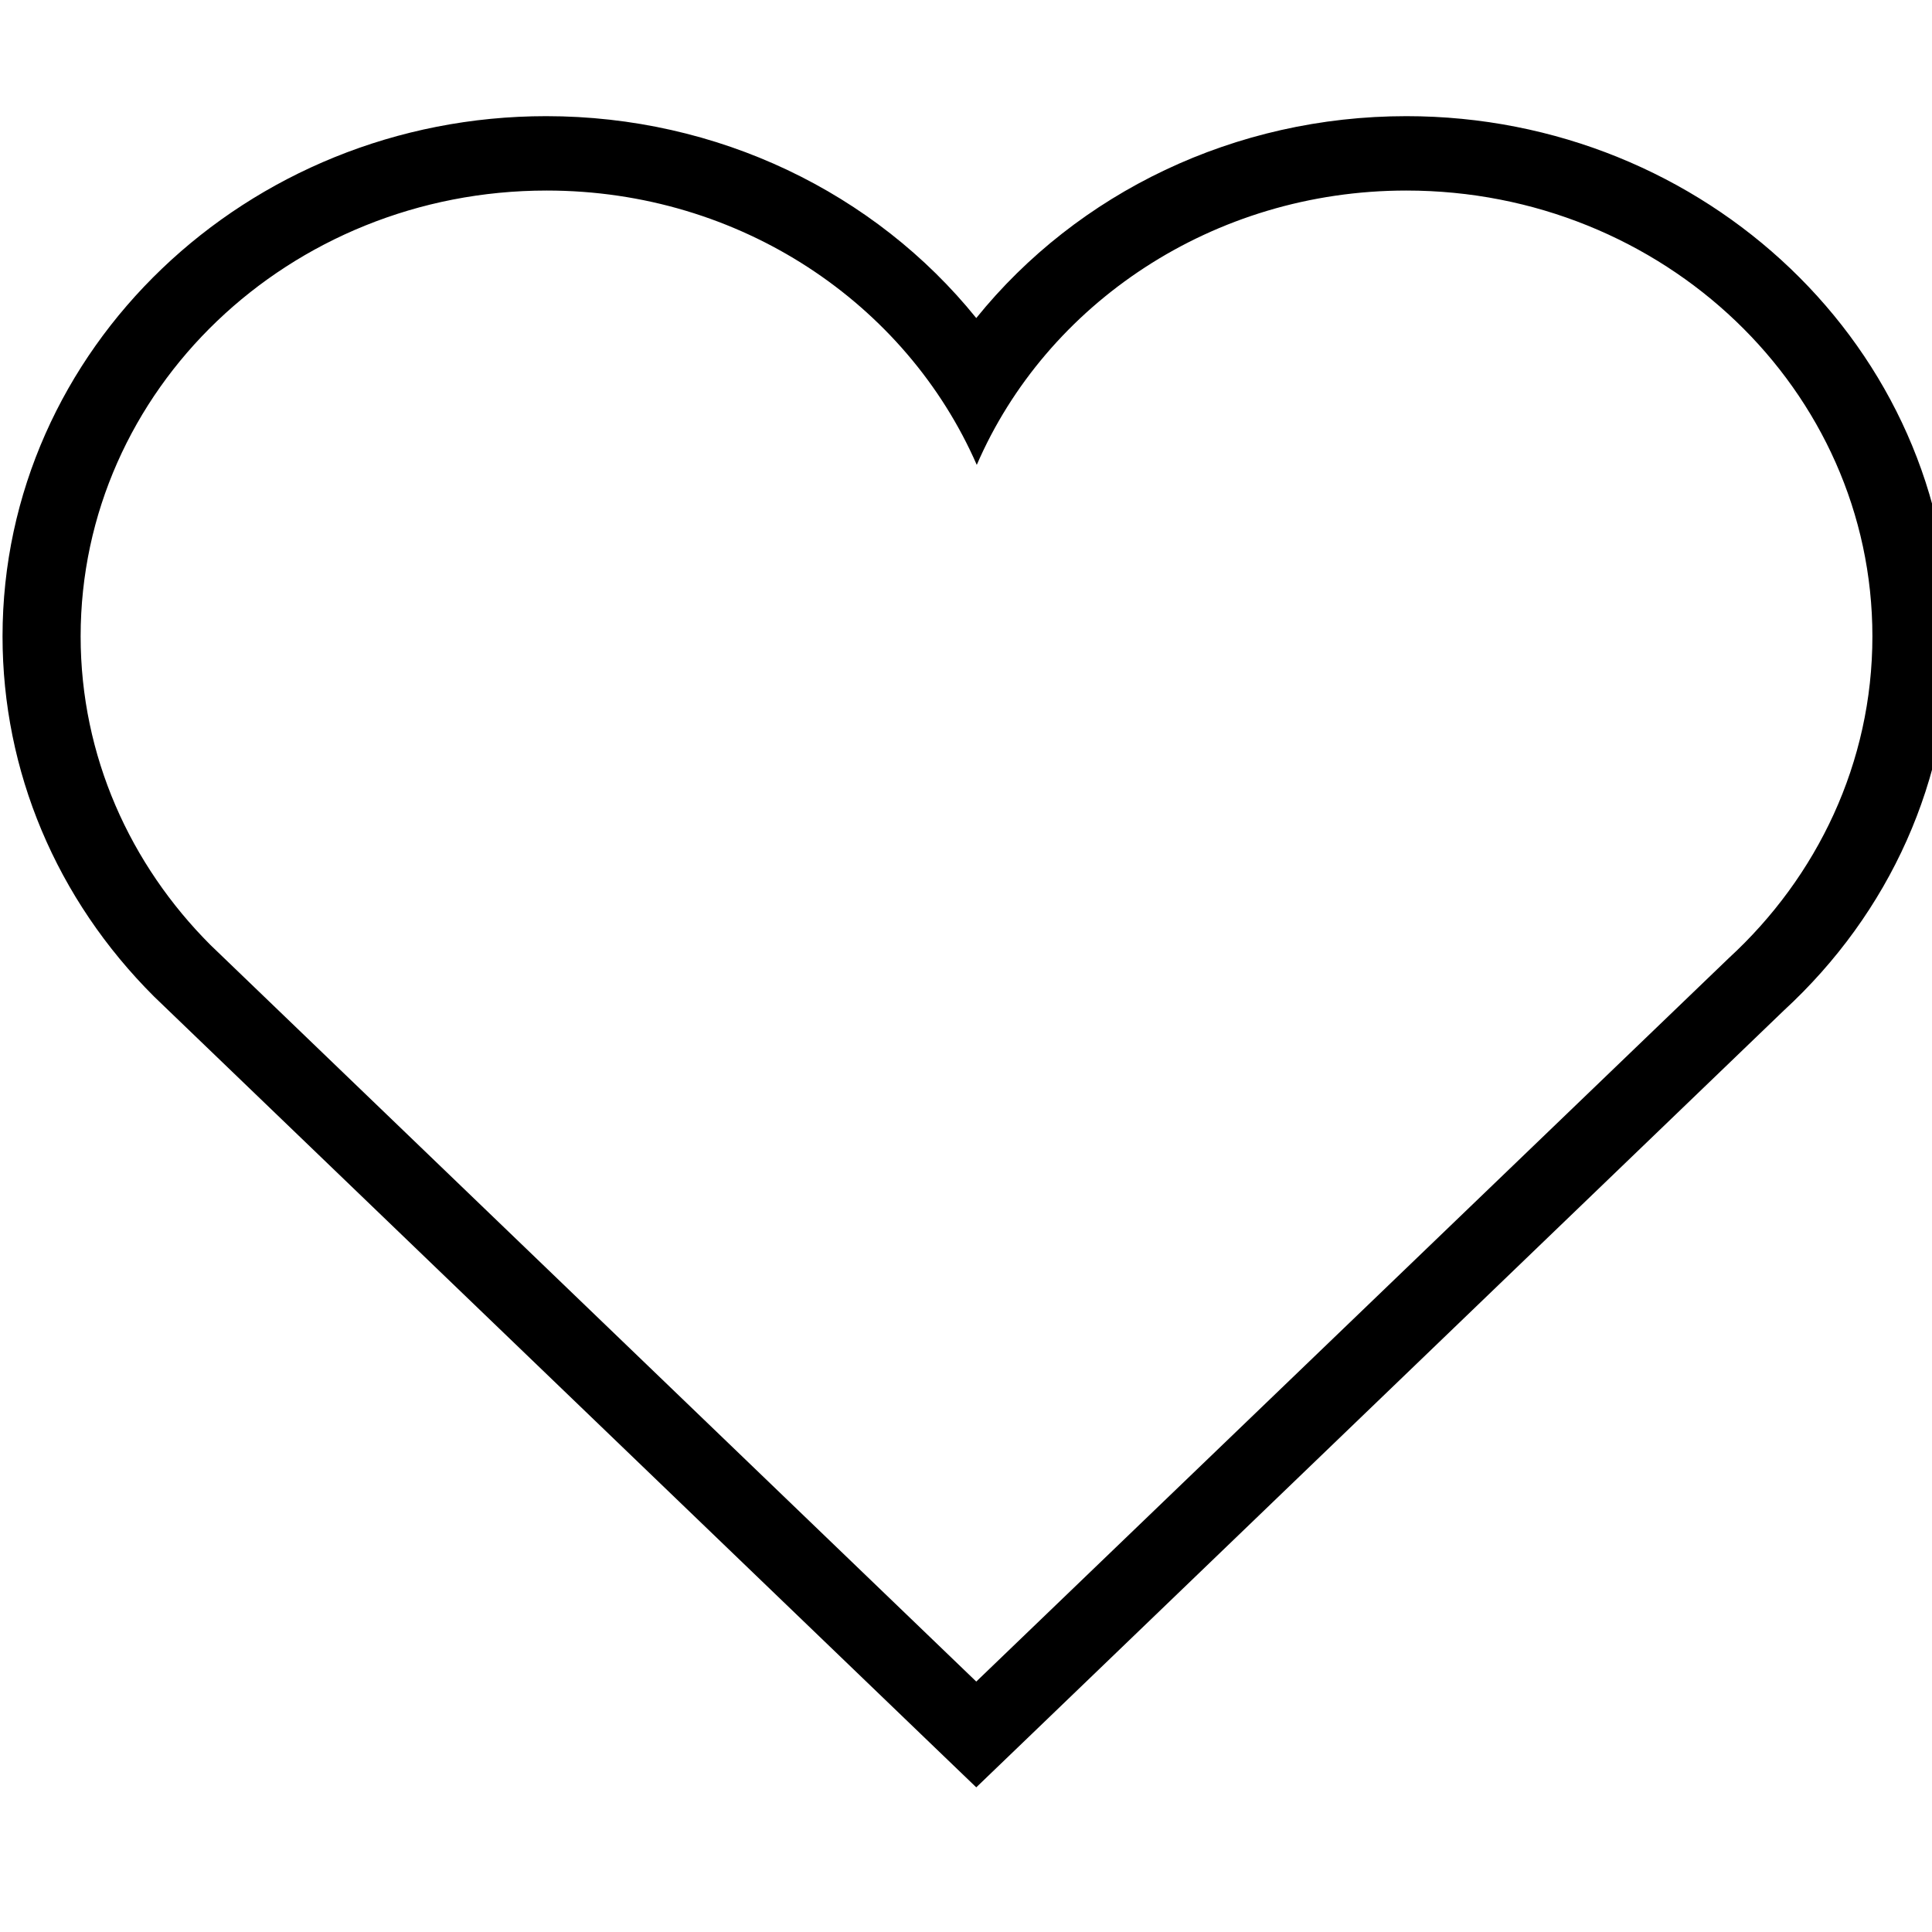 <?xml version="1.0" encoding="UTF-8" standalone="no"?>
<!DOCTYPE svg PUBLIC "-//W3C//DTD SVG 1.1//EN" "http://www.w3.org/Graphics/SVG/1.1/DTD/svg11.dtd">
<svg width="100%" height="100%" viewBox="0 0 16 16" version="1.1" xmlns="http://www.w3.org/2000/svg" xmlns:xlink="http://www.w3.org/1999/xlink" xml:space="preserve" xmlns:serif="http://www.serif.com/" style="fill-rule:evenodd;clip-rule:evenodd;stroke-linejoin:round;stroke-miterlimit:2;">
    <g transform="matrix(0.042,0,0,0.04,-2.667,-2.358)">
        <path d="M340.8,98.4C391.5,98.4 432.7,139.7 432.7,190.7C432.7,216.9 421.8,240.5 404.4,257.3L256,407.1L105,254.6C89.2,238 79.4,215.5 79.4,190.7C79.4,139.7 120.5,98.4 171.3,98.4C209.5,98.4 242.2,121.8 256.1,155.2C269.8,121.9 302.6,98.4 340.8,98.4M340.8,83C307,83 276,98.8 256,124.8C236,98.8 205,83 171.2,83C112.1,83 64,131.3 64,190.7C64,218.6 74.6,245.1 93.9,265.3L245.1,418L256,429L266.9,418L415.2,268.2C436.2,247.9 448,220.3 448,190.7C448,131.3 399.9,83 340.8,83Z" style="fill-rule:nonzero;"/>
    </g>
</svg>
